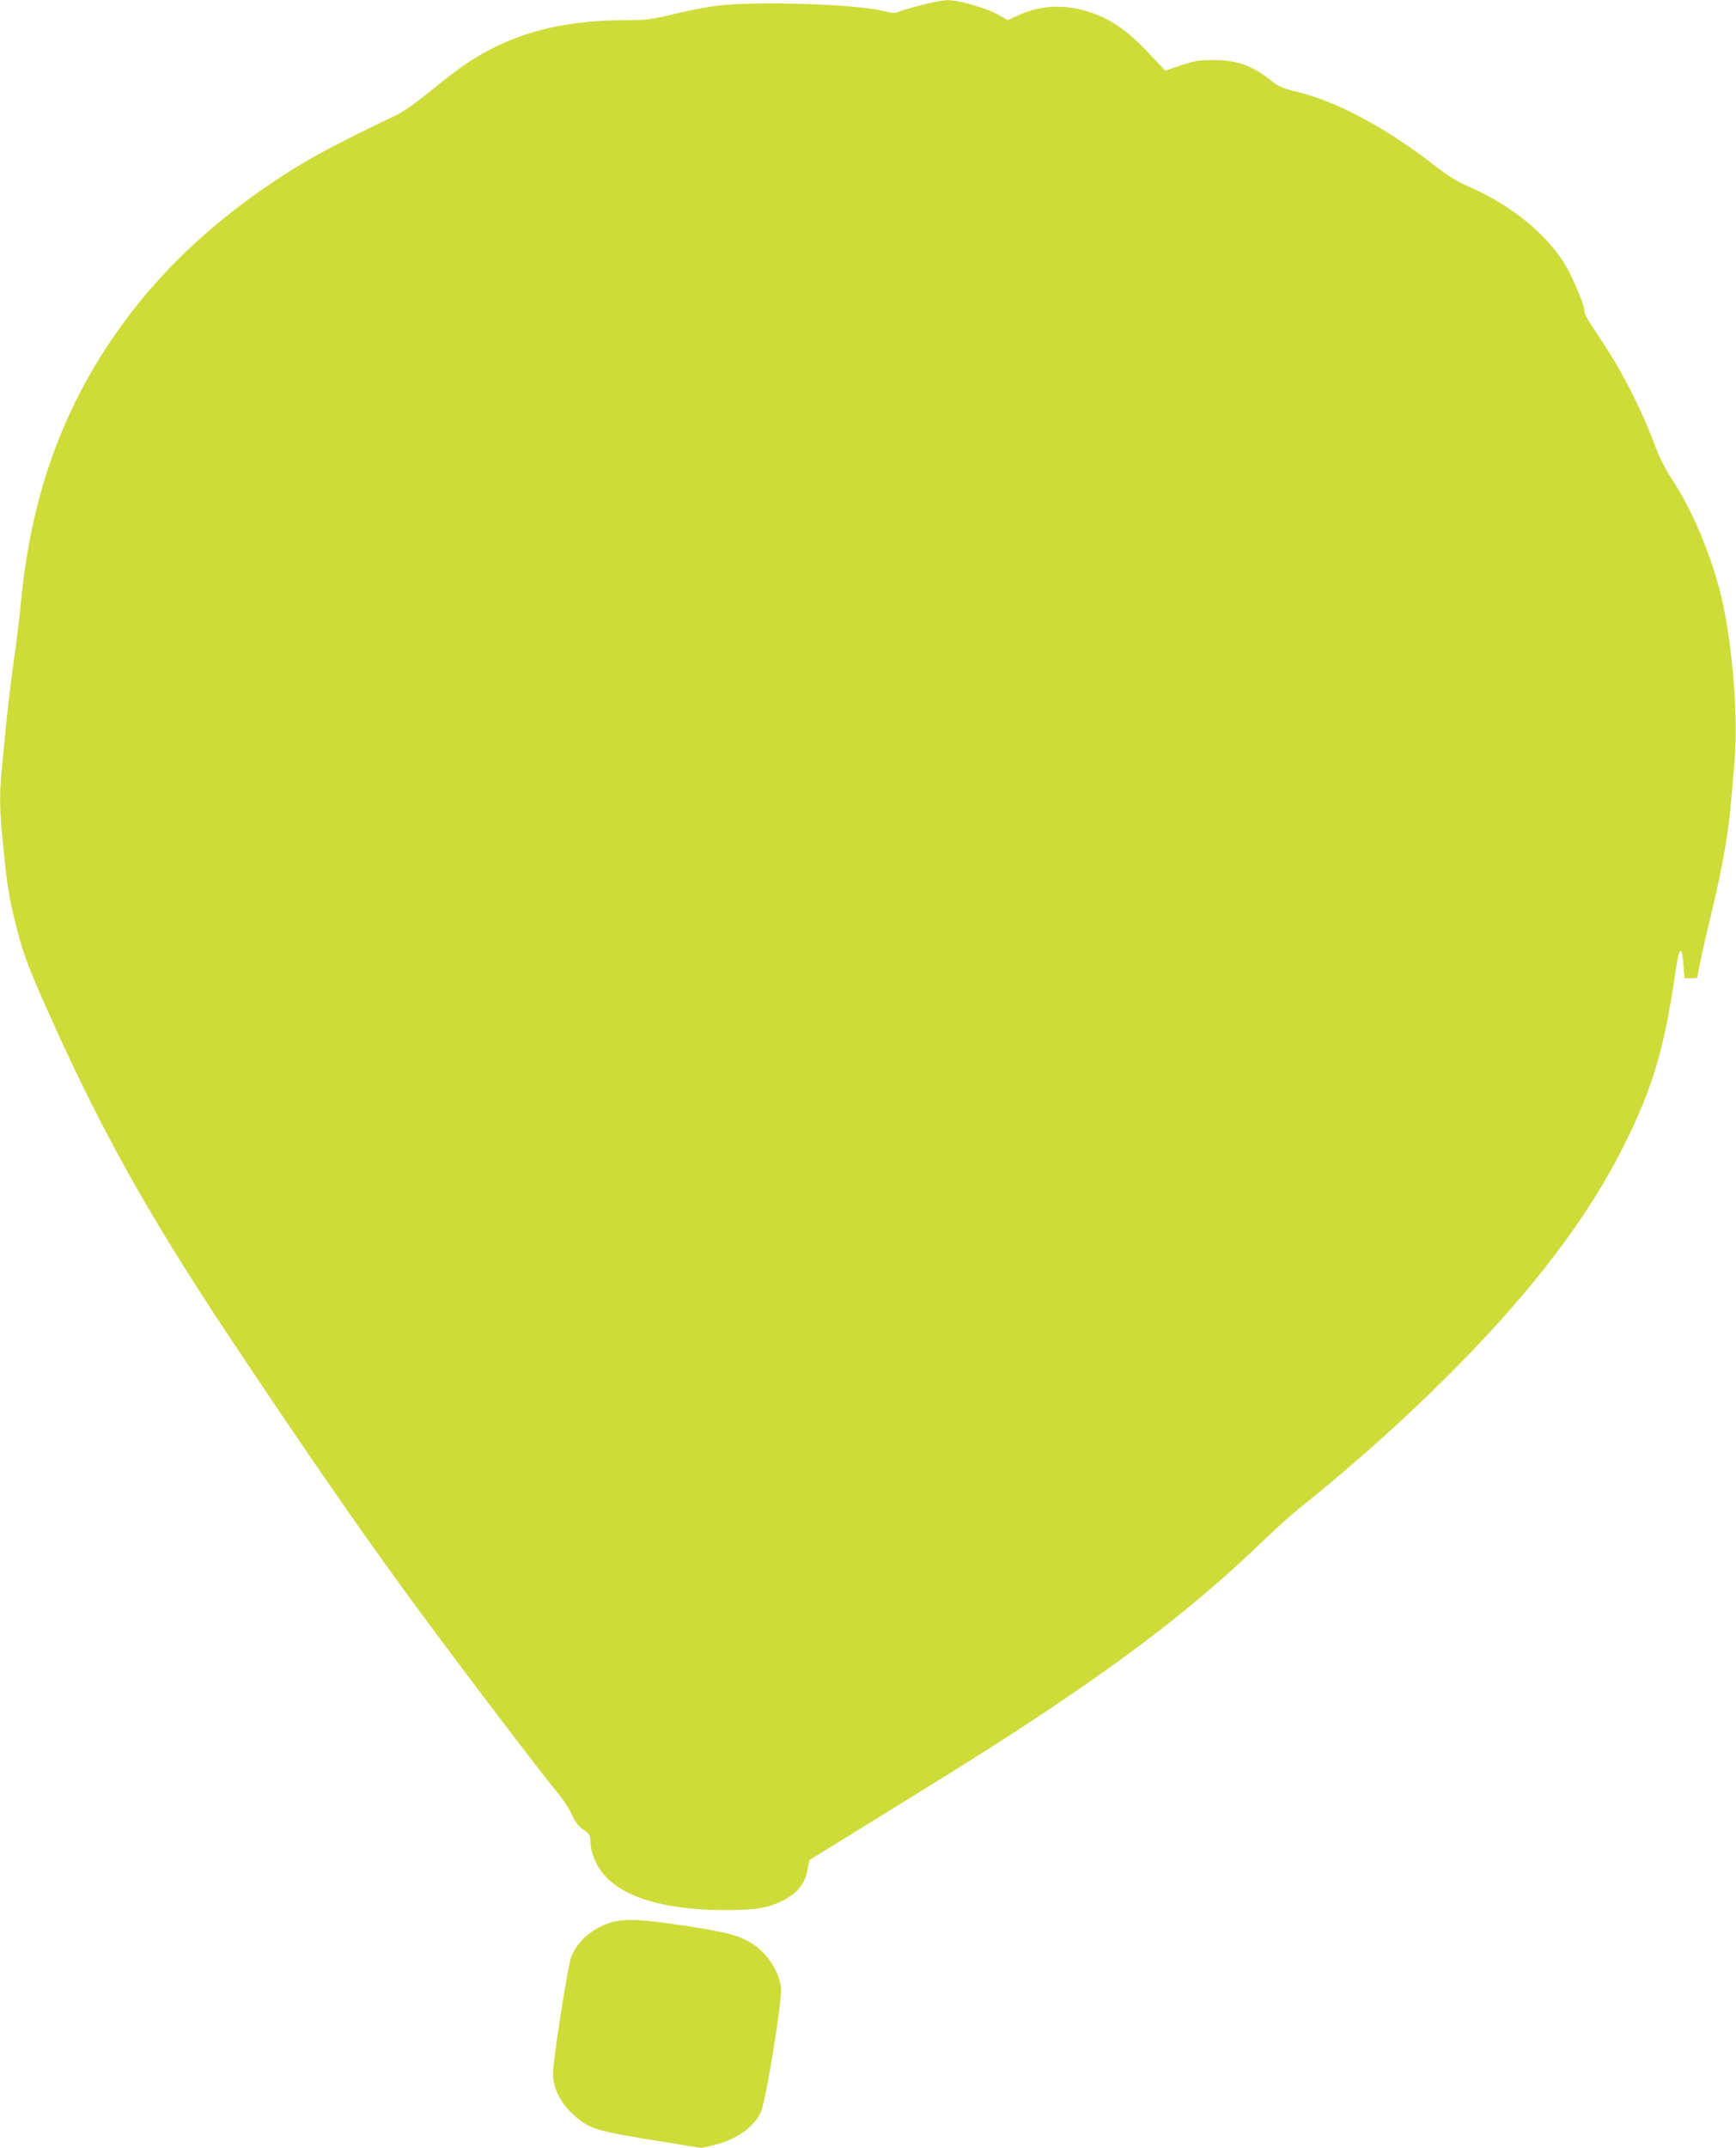 <?xml version="1.0" standalone="no"?>
<!DOCTYPE svg PUBLIC "-//W3C//DTD SVG 20010904//EN"
 "http://www.w3.org/TR/2001/REC-SVG-20010904/DTD/svg10.dtd">
<svg version="1.0" xmlns="http://www.w3.org/2000/svg"
 width="1035pt" height="1280pt" viewBox="0 0 1035 1280"
 preserveAspectRatio="xMidYMid meet">
<g transform="translate(0,1280) scale(0.1,-0.1)"
fill="#cddc39" stroke="none">
<path d="M5495 12770 c-60 -15 -122 -33 -137 -40 -21 -10 -37 -9 -90 4 -160
42 -774 61 -999 31 -63 -8 -178 -31 -256 -50 -125 -31 -157 -35 -270 -35 -311
0 -551 -47 -770 -150 -132 -62 -231 -129 -403 -270 -83 -68 -162 -124 -205
-145 -417 -199 -581 -290 -813 -452 -317 -222 -583 -476 -796 -760 -367 -491
-567 -1028 -631 -1690 -8 -87 -28 -252 -45 -368 -16 -115 -36 -284 -45 -375
-8 -91 -20 -209 -25 -263 -15 -143 -12 -250 10 -458 24 -236 34 -296 71 -447
39 -161 74 -257 169 -471 328 -742 612 -1252 1103 -1991 446 -670 748 -1106
1045 -1515 267 -366 801 -1070 925 -1220 28 -33 62 -87 77 -120 19 -44 39 -68
69 -89 35 -25 41 -34 41 -66 0 -61 28 -136 71 -190 114 -145 366 -222 724
-223 185 -1 265 12 353 57 87 44 130 98 147 185 l11 56 225 139 c123 76 341
210 484 299 969 598 1511 996 1999 1467 72 69 167 155 211 190 547 437 1057
931 1406 1360 225 276 401 542 534 810 168 335 237 570 301 1007 25 173 41
192 51 59 l6 -76 38 0 c22 0 39 2 39 4 0 21 41 210 85 390 60 246 98 461 114
641 6 66 16 181 22 256 23 265 -11 692 -77 977 -58 246 -176 527 -298 709 -32
48 -70 122 -92 180 -90 242 -208 471 -350 680 -55 81 -81 128 -78 141 6 19
-65 189 -110 267 -109 185 -321 359 -569 468 -76 33 -132 67 -204 123 -292
229 -591 390 -835 448 -75 18 -106 31 -140 58 -119 97 -210 130 -353 130 -86
0 -113 -4 -194 -31 l-94 -32 -95 101 c-140 150 -253 223 -400 261 -132 33
-259 23 -381 -32 l-63 -29 -62 35 c-70 39 -234 85 -299 84 -23 0 -91 -13 -152
-29z"/>
<path d="M3632 1340 c-105 -35 -188 -109 -226 -201 -20 -48 -109 -618 -109
-697 1 -85 43 -172 118 -241 99 -90 131 -100 545 -166 l224 -36 71 17 c132 32
234 102 280 194 31 61 131 679 121 749 -14 99 -82 201 -174 260 -72 46 -157
68 -406 106 -257 39 -363 43 -444 15z"/>
</g>
</svg>
